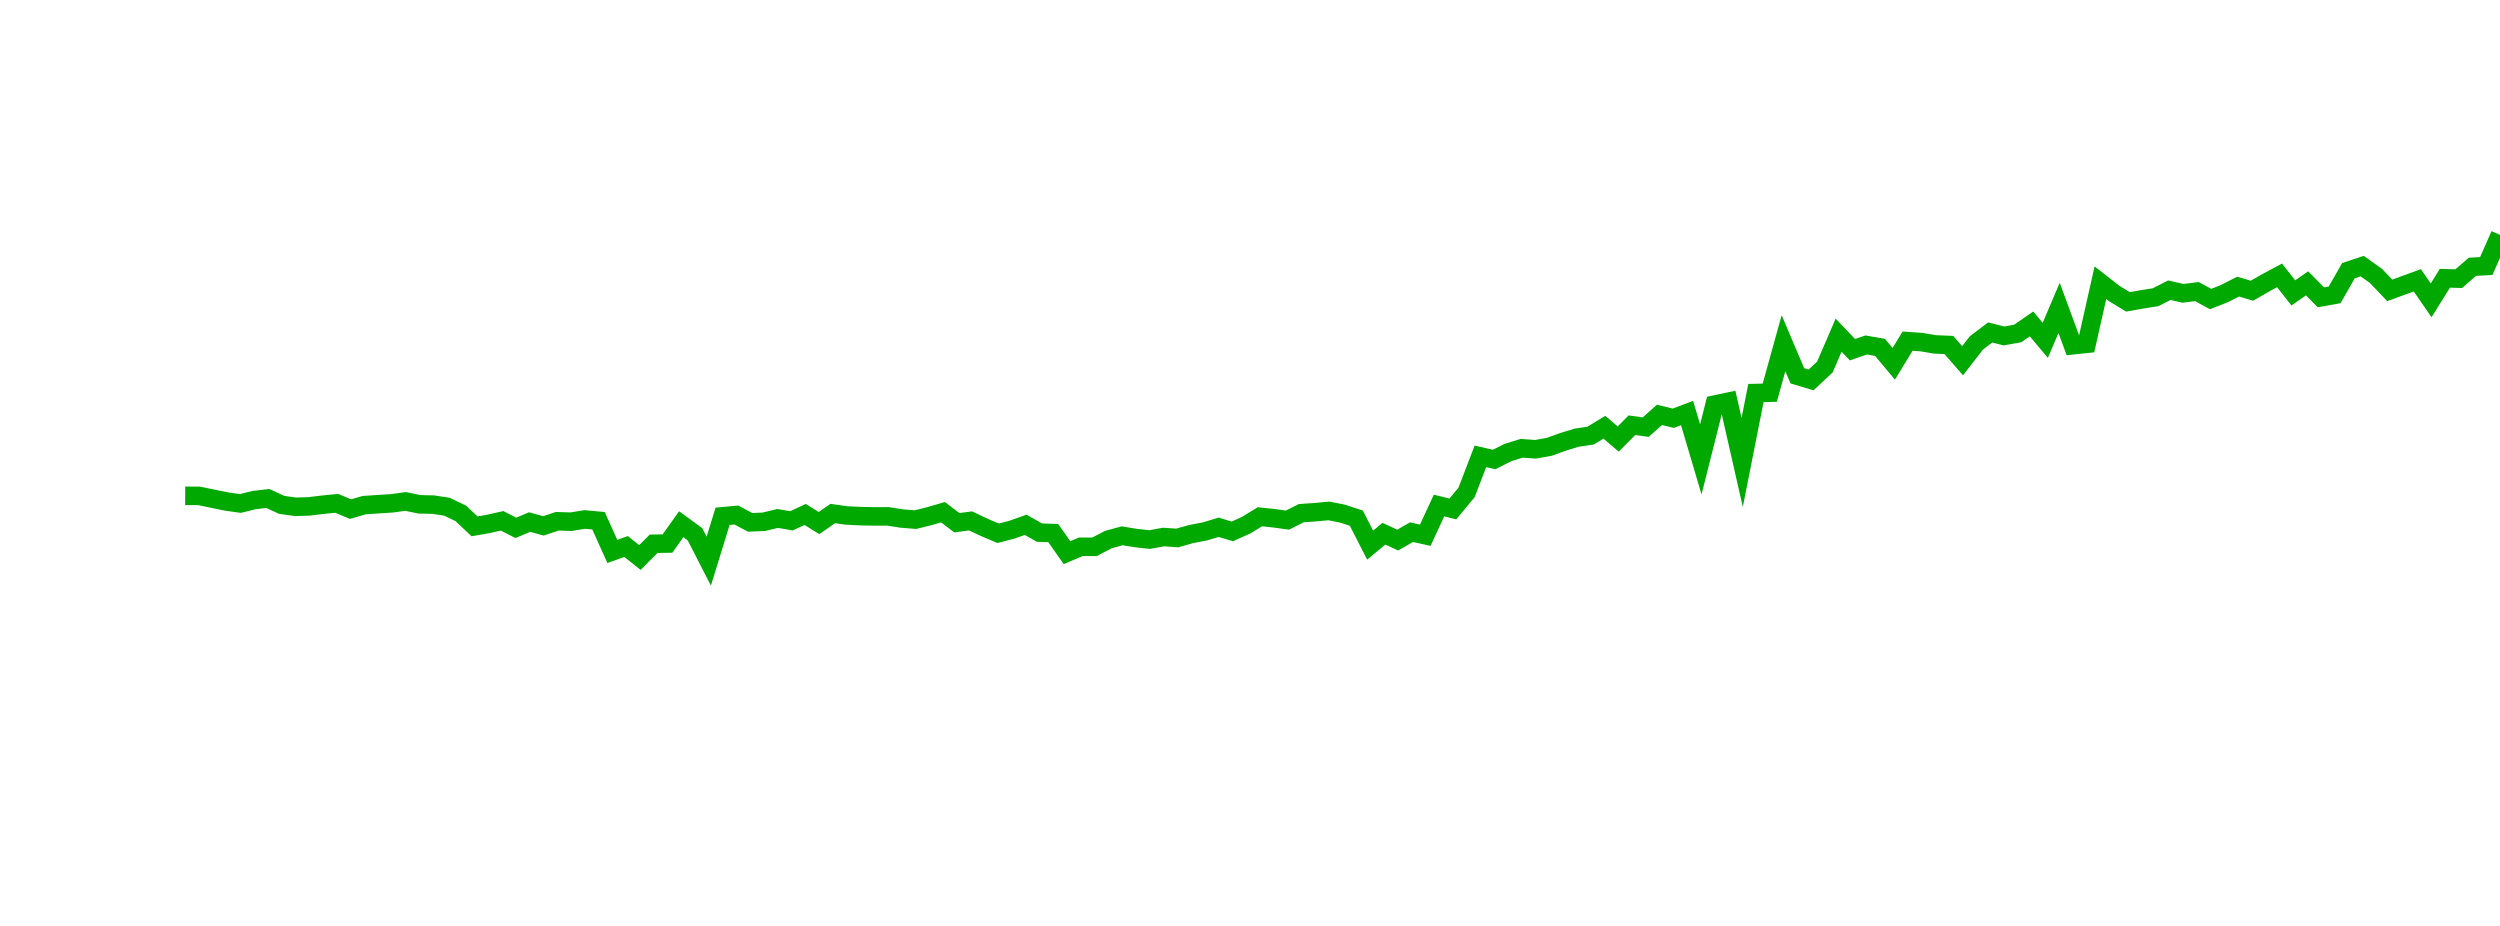 <?xml version="1.0" encoding="UTF-8"?>
<svg xmlns="http://www.w3.org/2000/svg" xmlns:xlink="http://www.w3.org/1999/xlink" width="135pt" height="50pt" viewBox="0 0 135 50" version="1.1">
<defs>
<clipPath id="0MD8xsK1Ea__clip1">
  <path d="M 9.5 0 L 135 0 L 135 40.5 L 9.5 40.5 Z M 9.5 0 "/>
</clipPath>
</defs>
<g id="surface44741">
<g clip-path="url(#0MD8xsK1Ea__clip1)" clip-rule="nonzero">
<path style="fill:none;stroke-width:1;stroke-linecap:butt;stroke-linejoin:miter;stroke:rgb(0%,66.275%,0%);stroke-opacity:1;stroke-miterlimit:10;" d="M 10 26.773 L 10.742 26.777 L 11.488 26.93 L 12.23 27.082 L 12.977 27.188 L 13.719 27.004 L 14.465 26.918 L 15.207 27.262 L 15.953 27.367 L 16.695 27.344 L 17.441 27.254 L 18.184 27.18 L 18.93 27.492 L 19.672 27.277 L 20.418 27.227 L 21.16 27.18 L 21.906 27.078 L 22.648 27.234 L 23.395 27.25 L 24.137 27.363 L 24.883 27.723 L 25.625 28.422 L 26.367 28.293 L 27.113 28.125 L 27.855 28.504 L 28.602 28.191 L 29.344 28.398 L 30.09 28.148 L 30.832 28.172 L 31.578 28.051 L 32.32 28.121 L 33.066 29.777 L 33.809 29.512 L 34.555 30.105 L 35.297 29.363 L 36.043 29.352 L 36.785 28.309 L 37.531 28.852 L 38.273 30.301 L 39.02 27.879 L 39.762 27.812 L 40.508 28.207 L 41.25 28.176 L 41.992 27.996 L 42.738 28.125 L 43.48 27.781 L 44.227 28.246 L 44.969 27.73 L 45.715 27.836 L 46.457 27.871 L 47.203 27.887 L 47.945 27.883 L 48.691 28 L 49.434 28.059 L 50.18 27.875 L 50.922 27.66 L 51.668 28.227 L 52.41 28.129 L 53.156 28.48 L 53.898 28.797 L 54.645 28.602 L 55.387 28.34 L 56.133 28.762 L 56.875 28.785 L 57.617 29.844 L 58.363 29.527 L 59.105 29.527 L 59.852 29.137 L 60.594 28.934 L 61.34 29.055 L 62.082 29.137 L 62.828 29 L 63.57 29.051 L 64.316 28.84 L 65.059 28.699 L 65.805 28.473 L 66.547 28.695 L 67.293 28.359 L 68.035 27.906 L 68.781 27.984 L 69.523 28.086 L 70.27 27.711 L 71.012 27.66 L 71.758 27.59 L 72.5 27.738 L 73.242 27.98 L 73.988 29.438 L 74.73 28.82 L 75.477 29.164 L 76.219 28.738 L 76.965 28.902 L 77.707 27.297 L 78.453 27.484 L 79.195 26.59 L 79.941 24.645 L 80.684 24.812 L 81.43 24.438 L 82.172 24.207 L 82.918 24.262 L 83.66 24.129 L 84.406 23.859 L 85.148 23.633 L 85.895 23.523 L 86.637 23.07 L 87.383 23.707 L 88.125 22.961 L 88.867 23.066 L 89.613 22.402 L 90.355 22.586 L 91.102 22.305 L 91.844 24.809 L 92.59 21.848 L 93.332 21.691 L 94.078 24.973 L 94.82 21.223 L 95.566 21.207 L 96.309 18.535 L 97.055 20.293 L 97.797 20.516 L 98.543 19.82 L 99.285 18.098 L 100.031 18.883 L 100.773 18.629 L 101.52 18.758 L 102.262 19.645 L 103.008 18.422 L 103.75 18.473 L 104.492 18.598 L 105.238 18.629 L 105.98 19.48 L 106.727 18.516 L 107.469 17.953 L 108.215 18.141 L 108.957 18.008 L 109.703 17.492 L 110.445 18.379 L 111.191 16.625 L 111.934 18.645 L 112.68 18.566 L 113.422 15.266 L 114.168 15.848 L 114.91 16.301 L 115.656 16.168 L 116.398 16.051 L 117.145 15.672 L 117.887 15.84 L 118.633 15.746 L 119.375 16.148 L 120.117 15.855 L 120.863 15.477 L 121.605 15.699 L 122.352 15.27 L 123.094 14.871 L 123.84 15.816 L 124.582 15.301 L 125.328 16.055 L 126.07 15.922 L 126.816 14.617 L 127.559 14.371 L 128.305 14.902 L 129.047 15.68 L 129.793 15.406 L 130.535 15.137 L 131.281 16.219 L 132.023 15.027 L 132.77 15.047 L 133.512 14.406 L 134.258 14.367 L 135 12.684 "/>
</g>
</g>
</svg>
